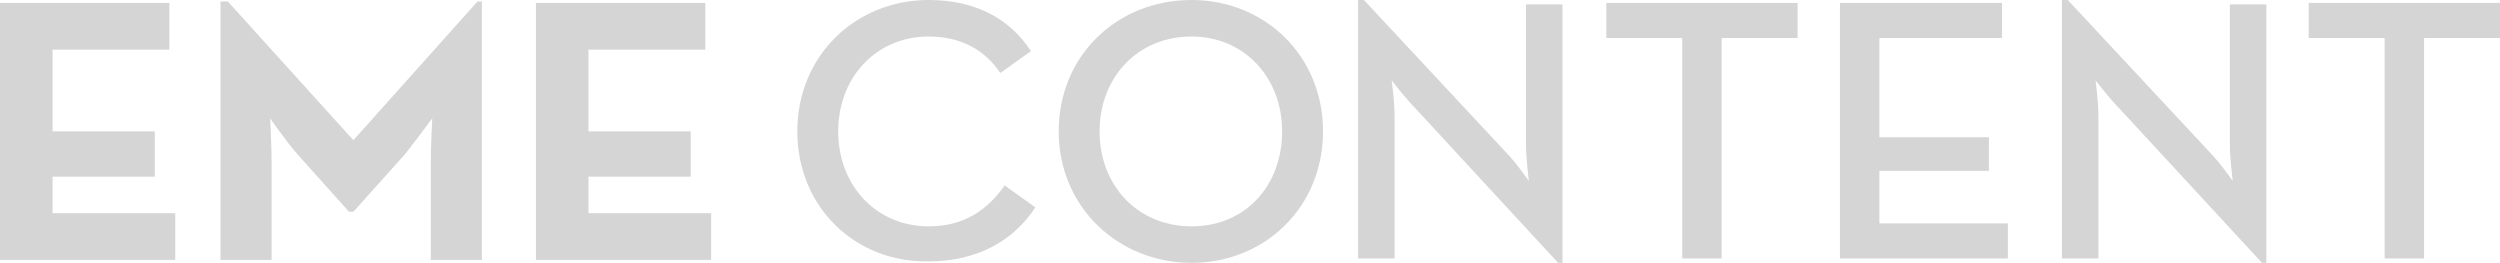 <?xml version="1.0" encoding="utf-8"?>
<!-- Generator: Adobe Illustrator 19.0.0, SVG Export Plug-In . SVG Version: 6.00 Build 0)  -->
<svg version="1.1" id="Capa_1" xmlns="http://www.w3.org/2000/svg" xmlns:xlink="http://www.w3.org/1999/xlink" x="0px" y="0px"
	 viewBox="-449 279 171.2 18" style="enable-background:new -449 279 171.2 18;" xml:space="preserve">
<style type="text/css">
	.st0{fill:#D5D5D5;}
</style>
<g id="XMLID_1_">
	<path id="XMLID_43_" class="st0" d="M-449,279.2h11.6v3.2h-8v5.6h7v3.1h-7v2.5h8.4v3.2h-12V279.2z"/>
	<path id="XMLID_41_" class="st0" d="M-433.7,279.1h0.3l8.6,9.5l8.5-9.5h0.3v17.7h-3.5v-6.6c0-1.2,0.1-3.1,0.1-3.1s-1.1,1.5-1.9,2.5
		l-3.5,3.9h-0.3l-3.5-3.9c-0.8-0.9-1.9-2.5-1.9-2.5s0.1,1.9,0.1,3.1v6.6h-3.5V279.1z"/>
	<path id="XMLID_39_" class="st0" d="M-412.3,279.2h11.6v3.2h-8v5.6h7v3.1h-7v2.5h8.4v3.2h-12V279.2z"/>
	<path id="XMLID_37_" class="st0" d="M-394.4,288c0-5.2,4-9,9-9c3.1,0,5.5,1.2,7,3.5l-2.1,1.5c-1-1.5-2.6-2.5-4.9-2.5
		c-3.6,0-6.2,2.8-6.2,6.5s2.6,6.5,6.2,6.5c2.4,0,4-1.1,5.2-2.8l2.1,1.5c-1.5,2.3-4,3.7-7.3,3.7C-390.4,297-394.4,293.2-394.4,288z"
		/>
	<path id="XMLID_34_" class="st0" d="M-376.5,288c0-5.2,4-9,9.1-9c5,0,9,3.8,9,9c0,5.2-4,9-9,9C-372.4,297-376.5,293.2-376.5,288z
		 M-361.2,288c0-3.7-2.6-6.5-6.2-6.5c-3.7,0-6.3,2.8-6.3,6.5s2.6,6.5,6.3,6.5C-363.7,294.5-361.2,291.7-361.2,288z"/>
	<path id="XMLID_32_" class="st0" d="M-352,286.5c-0.7-0.7-1.7-2-1.7-2s0.2,1.4,0.2,2.5v9.7h-2.5v-17.7h0.4l9.7,10.4
		c0.7,0.7,1.6,2,1.6,2s-0.2-1.5-0.2-2.5v-9.6h2.5v17.7h-0.3L-352,286.5z"/>
	<path id="XMLID_30_" class="st0" d="M-333.8,281.6h-5.2v-2.4h13.1v2.4h-5.2v15.1h-2.7V281.6z"/>
	<path id="XMLID_28_" class="st0" d="M-323,279.2h11.1v2.4h-8.4v6.8h7.5v2.3h-7.5v3.6h8.8v2.4H-323V279.2z"/>
	<path id="XMLID_26_" class="st0" d="M-303.8,286.5c-0.7-0.7-1.7-2-1.7-2s0.2,1.4,0.2,2.5v9.7h-2.5v-17.7h0.4l9.7,10.4
		c0.7,0.7,1.6,2,1.6,2s-0.2-1.5-0.2-2.5v-9.6h2.5v17.7h-0.3L-303.8,286.5z"/>
	<path id="XMLID_3_" class="st0" d="M-285.7,281.6h-5.2v-2.4h13.1v2.4h-5.2v15.1h-2.7V281.6z"/>
</g>
</svg>

